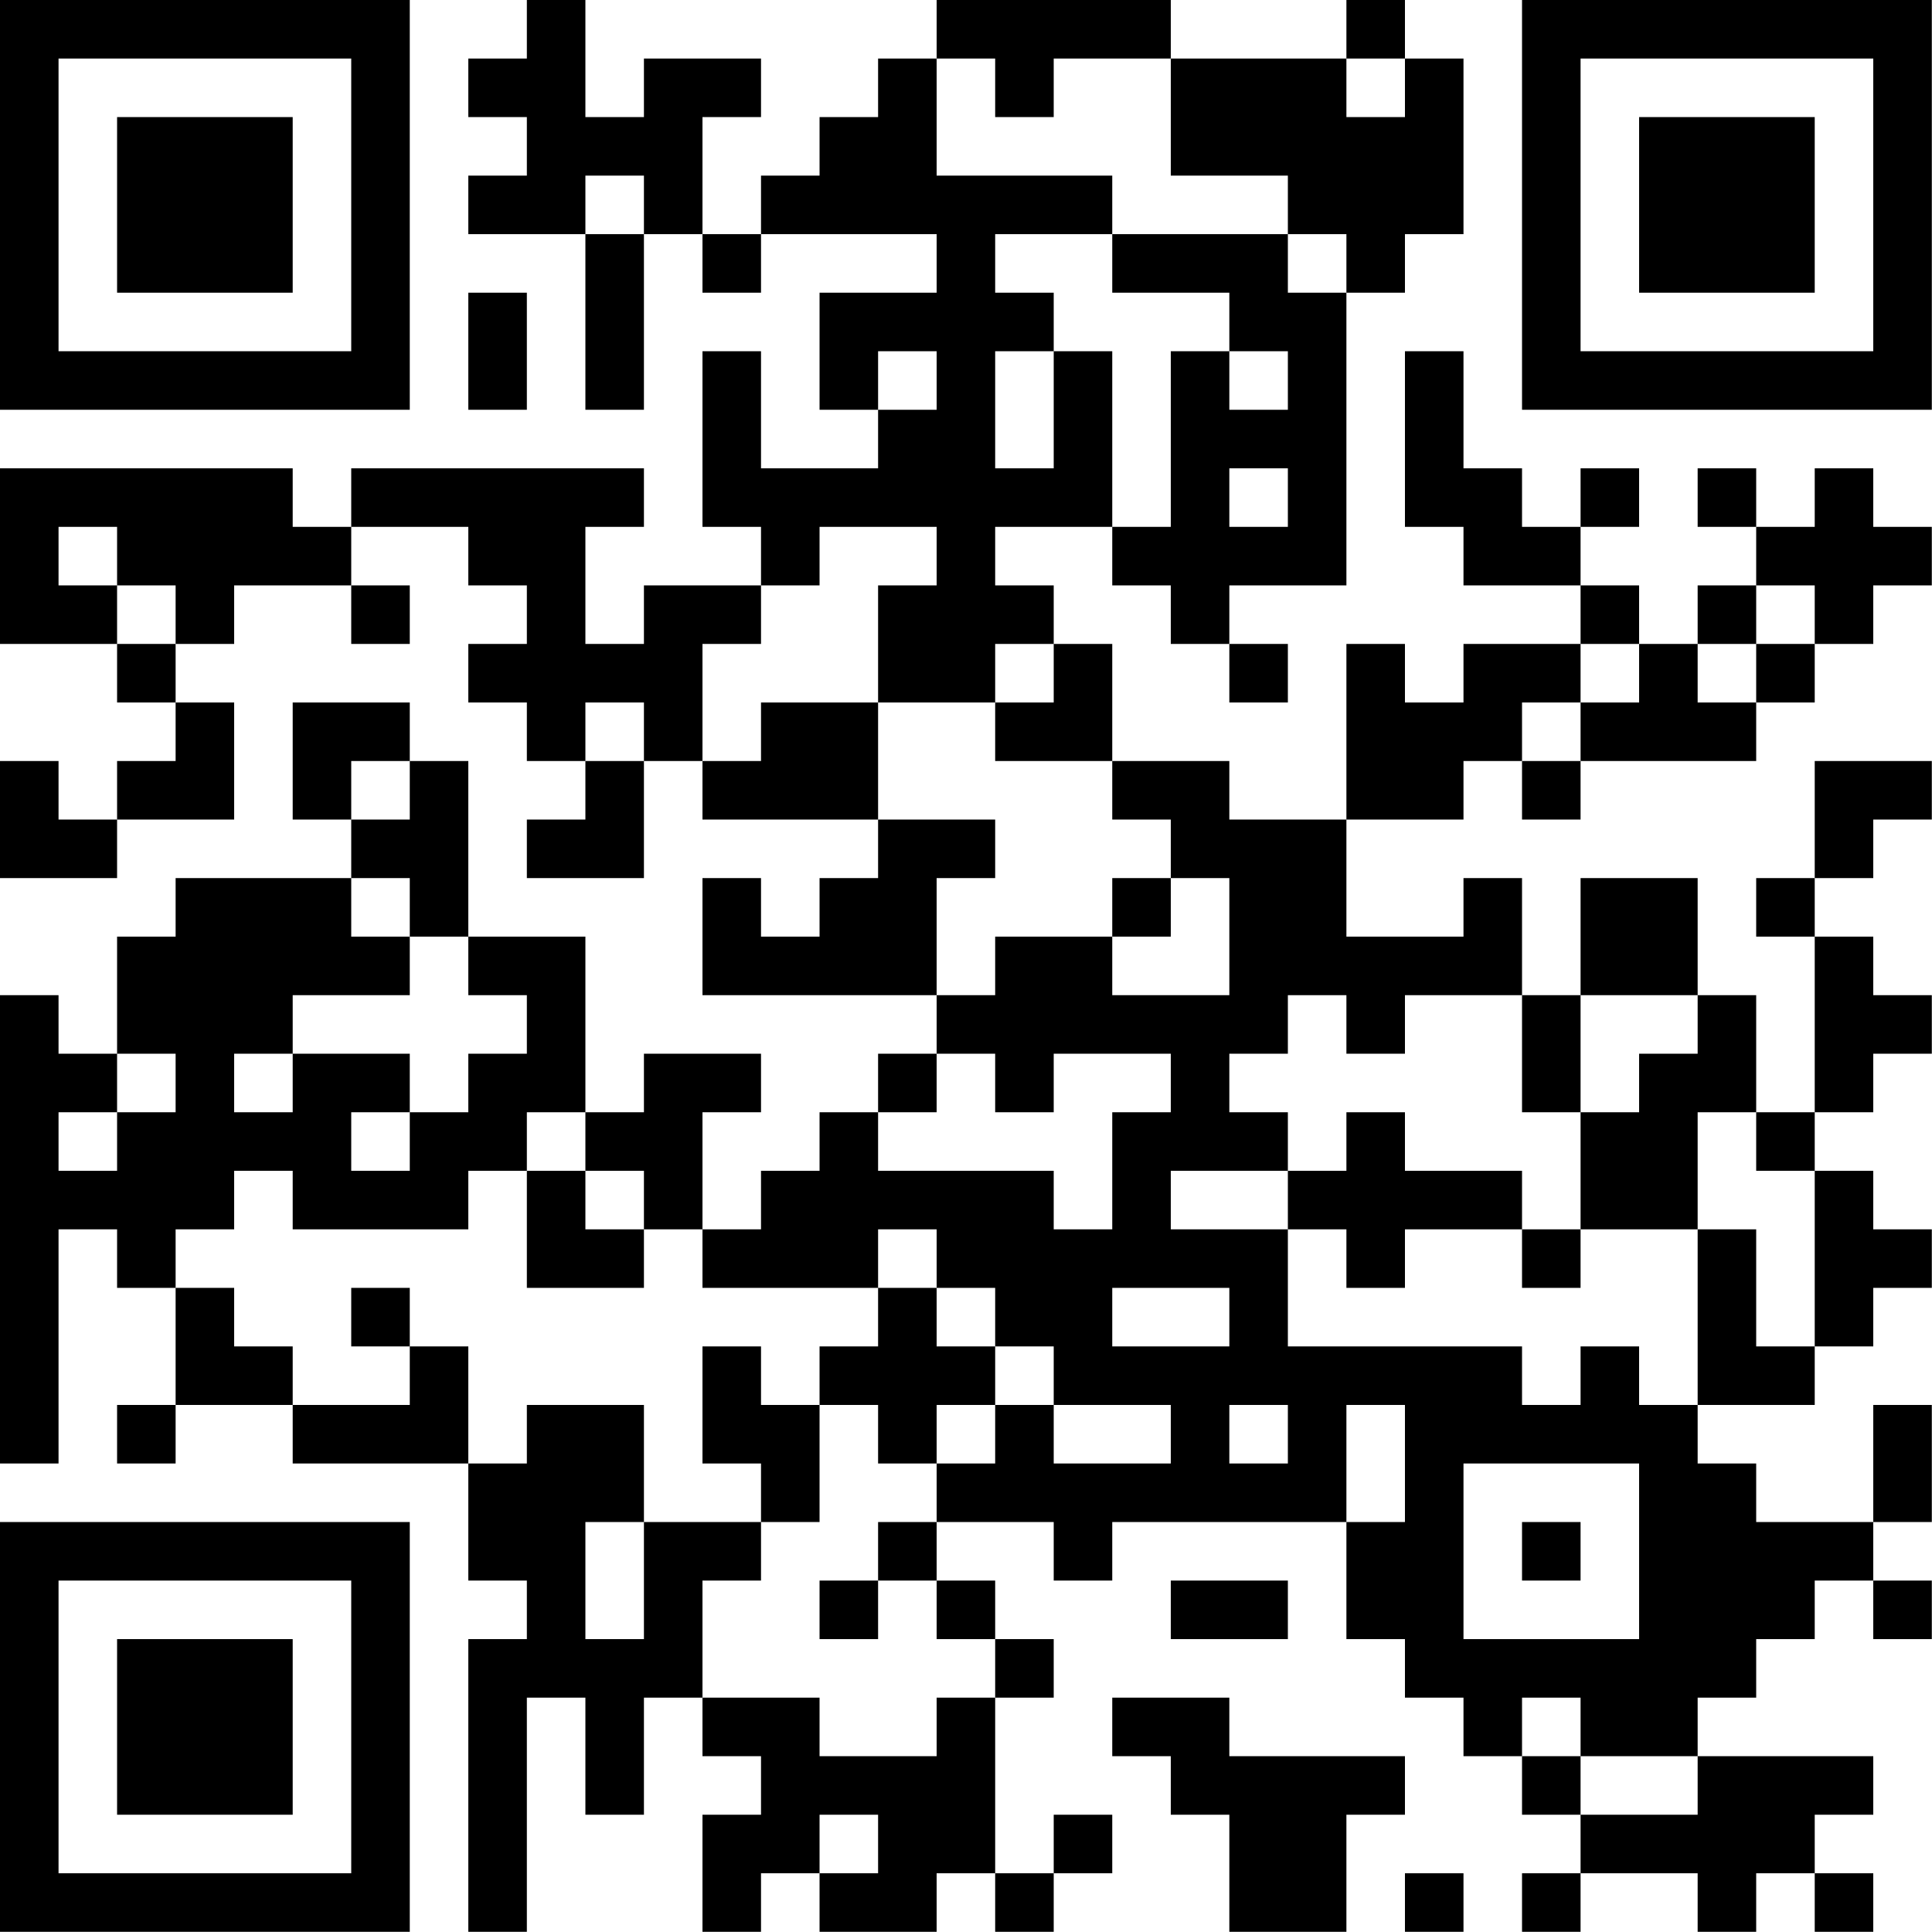 <?xml version="1.0" encoding="UTF-8"?>
<svg xmlns="http://www.w3.org/2000/svg" version="1.1" width="100" height="100" viewBox="0 0 100 100"><rect x="0" y="0" width="100" height="100" fill="#ffffff"/><g transform="scale(3.03)"><g transform="translate(0,0)"><path fill-rule="evenodd" d="M9 0L9 1L8 1L8 2L9 2L9 3L8 3L8 4L10 4L10 7L11 7L11 4L12 4L12 5L13 5L13 4L16 4L16 5L14 5L14 7L15 7L15 8L13 8L13 6L12 6L12 9L13 9L13 10L11 10L11 11L10 11L10 9L11 9L11 8L6 8L6 9L5 9L5 8L0 8L0 11L2 11L2 12L3 12L3 13L2 13L2 14L1 14L1 13L0 13L0 15L2 15L2 14L4 14L4 12L3 12L3 11L4 11L4 10L6 10L6 11L7 11L7 10L6 10L6 9L8 9L8 10L9 10L9 11L8 11L8 12L9 12L9 13L10 13L10 14L9 14L9 15L11 15L11 13L12 13L12 14L15 14L15 15L14 15L14 16L13 16L13 15L12 15L12 17L16 17L16 18L15 18L15 19L14 19L14 20L13 20L13 21L12 21L12 19L13 19L13 18L11 18L11 19L10 19L10 16L8 16L8 13L7 13L7 12L5 12L5 14L6 14L6 15L3 15L3 16L2 16L2 18L1 18L1 17L0 17L0 25L1 25L1 21L2 21L2 22L3 22L3 24L2 24L2 25L3 25L3 24L5 24L5 25L8 25L8 27L9 27L9 28L8 28L8 33L9 33L9 29L10 29L10 31L11 31L11 29L12 29L12 30L13 30L13 31L12 31L12 33L13 33L13 32L14 32L14 33L16 33L16 32L17 32L17 33L18 33L18 32L19 32L19 31L18 31L18 32L17 32L17 29L18 29L18 28L17 28L17 27L16 27L16 26L18 26L18 27L19 27L19 26L23 26L23 28L24 28L24 29L25 29L25 30L26 30L26 31L27 31L27 32L26 32L26 33L27 33L27 32L29 32L29 33L30 33L30 32L31 32L31 33L32 33L32 32L31 32L31 31L32 31L32 30L29 30L29 29L30 29L30 28L31 28L31 27L32 27L32 28L33 28L33 27L32 27L32 26L33 26L33 24L32 24L32 26L30 26L30 25L29 25L29 24L31 24L31 23L32 23L32 22L33 22L33 21L32 21L32 20L31 20L31 19L32 19L32 18L33 18L33 17L32 17L32 16L31 16L31 15L32 15L32 14L33 14L33 13L31 13L31 15L30 15L30 16L31 16L31 19L30 19L30 17L29 17L29 15L27 15L27 17L26 17L26 15L25 15L25 16L23 16L23 14L25 14L25 13L26 13L26 14L27 14L27 13L30 13L30 12L31 12L31 11L32 11L32 10L33 10L33 9L32 9L32 8L31 8L31 9L30 9L30 8L29 8L29 9L30 9L30 10L29 10L29 11L28 11L28 10L27 10L27 9L28 9L28 8L27 8L27 9L26 9L26 8L25 8L25 6L24 6L24 9L25 9L25 10L27 10L27 11L25 11L25 12L24 12L24 11L23 11L23 14L21 14L21 13L19 13L19 11L18 11L18 10L17 10L17 9L19 9L19 10L20 10L20 11L21 11L21 12L22 12L22 11L21 11L21 10L23 10L23 5L24 5L24 4L25 4L25 1L24 1L24 0L23 0L23 1L20 1L20 0L16 0L16 1L15 1L15 2L14 2L14 3L13 3L13 4L12 4L12 2L13 2L13 1L11 1L11 2L10 2L10 0ZM16 1L16 3L19 3L19 4L17 4L17 5L18 5L18 6L17 6L17 8L18 8L18 6L19 6L19 9L20 9L20 6L21 6L21 7L22 7L22 6L21 6L21 5L19 5L19 4L22 4L22 5L23 5L23 4L22 4L22 3L20 3L20 1L18 1L18 2L17 2L17 1ZM23 1L23 2L24 2L24 1ZM10 3L10 4L11 4L11 3ZM8 5L8 7L9 7L9 5ZM15 6L15 7L16 7L16 6ZM21 8L21 9L22 9L22 8ZM1 9L1 10L2 10L2 11L3 11L3 10L2 10L2 9ZM14 9L14 10L13 10L13 11L12 11L12 13L13 13L13 12L15 12L15 14L17 14L17 15L16 15L16 17L17 17L17 16L19 16L19 17L21 17L21 15L20 15L20 14L19 14L19 13L17 13L17 12L18 12L18 11L17 11L17 12L15 12L15 10L16 10L16 9ZM30 10L30 11L29 11L29 12L30 12L30 11L31 11L31 10ZM27 11L27 12L26 12L26 13L27 13L27 12L28 12L28 11ZM10 12L10 13L11 13L11 12ZM6 13L6 14L7 14L7 13ZM6 15L6 16L7 16L7 17L5 17L5 18L4 18L4 19L5 19L5 18L7 18L7 19L6 19L6 20L7 20L7 19L8 19L8 18L9 18L9 17L8 17L8 16L7 16L7 15ZM19 15L19 16L20 16L20 15ZM22 17L22 18L21 18L21 19L22 19L22 20L20 20L20 21L22 21L22 23L26 23L26 24L27 24L27 23L28 23L28 24L29 24L29 21L30 21L30 23L31 23L31 20L30 20L30 19L29 19L29 21L27 21L27 19L28 19L28 18L29 18L29 17L27 17L27 19L26 19L26 17L24 17L24 18L23 18L23 17ZM2 18L2 19L1 19L1 20L2 20L2 19L3 19L3 18ZM16 18L16 19L15 19L15 20L18 20L18 21L19 21L19 19L20 19L20 18L18 18L18 19L17 19L17 18ZM9 19L9 20L8 20L8 21L5 21L5 20L4 20L4 21L3 21L3 22L4 22L4 23L5 23L5 24L7 24L7 23L8 23L8 25L9 25L9 24L11 24L11 26L10 26L10 28L11 28L11 26L13 26L13 27L12 27L12 29L14 29L14 30L16 30L16 29L17 29L17 28L16 28L16 27L15 27L15 26L16 26L16 25L17 25L17 24L18 24L18 25L20 25L20 24L18 24L18 23L17 23L17 22L16 22L16 21L15 21L15 22L12 22L12 21L11 21L11 20L10 20L10 19ZM23 19L23 20L22 20L22 21L23 21L23 22L24 22L24 21L26 21L26 22L27 22L27 21L26 21L26 20L24 20L24 19ZM9 20L9 22L11 22L11 21L10 21L10 20ZM6 22L6 23L7 23L7 22ZM15 22L15 23L14 23L14 24L13 24L13 23L12 23L12 25L13 25L13 26L14 26L14 24L15 24L15 25L16 25L16 24L17 24L17 23L16 23L16 22ZM19 22L19 23L21 23L21 22ZM21 24L21 25L22 25L22 24ZM23 24L23 26L24 26L24 24ZM25 25L25 28L28 28L28 25ZM26 26L26 27L27 27L27 26ZM14 27L14 28L15 28L15 27ZM20 27L20 28L22 28L22 27ZM19 29L19 30L20 30L20 31L21 31L21 33L23 33L23 31L24 31L24 30L21 30L21 29ZM26 29L26 30L27 30L27 31L29 31L29 30L27 30L27 29ZM14 31L14 32L15 32L15 31ZM24 32L24 33L25 33L25 32ZM0 0L0 7L7 7L7 0ZM1 1L1 6L6 6L6 1ZM2 2L2 5L5 5L5 2ZM26 0L26 7L33 7L33 0ZM27 1L27 6L32 6L32 1ZM28 2L28 5L31 5L31 2ZM0 26L0 33L7 33L7 26ZM1 27L1 32L6 32L6 27ZM2 28L2 31L5 31L5 28Z" fill="#000000"/></g></g></svg>
